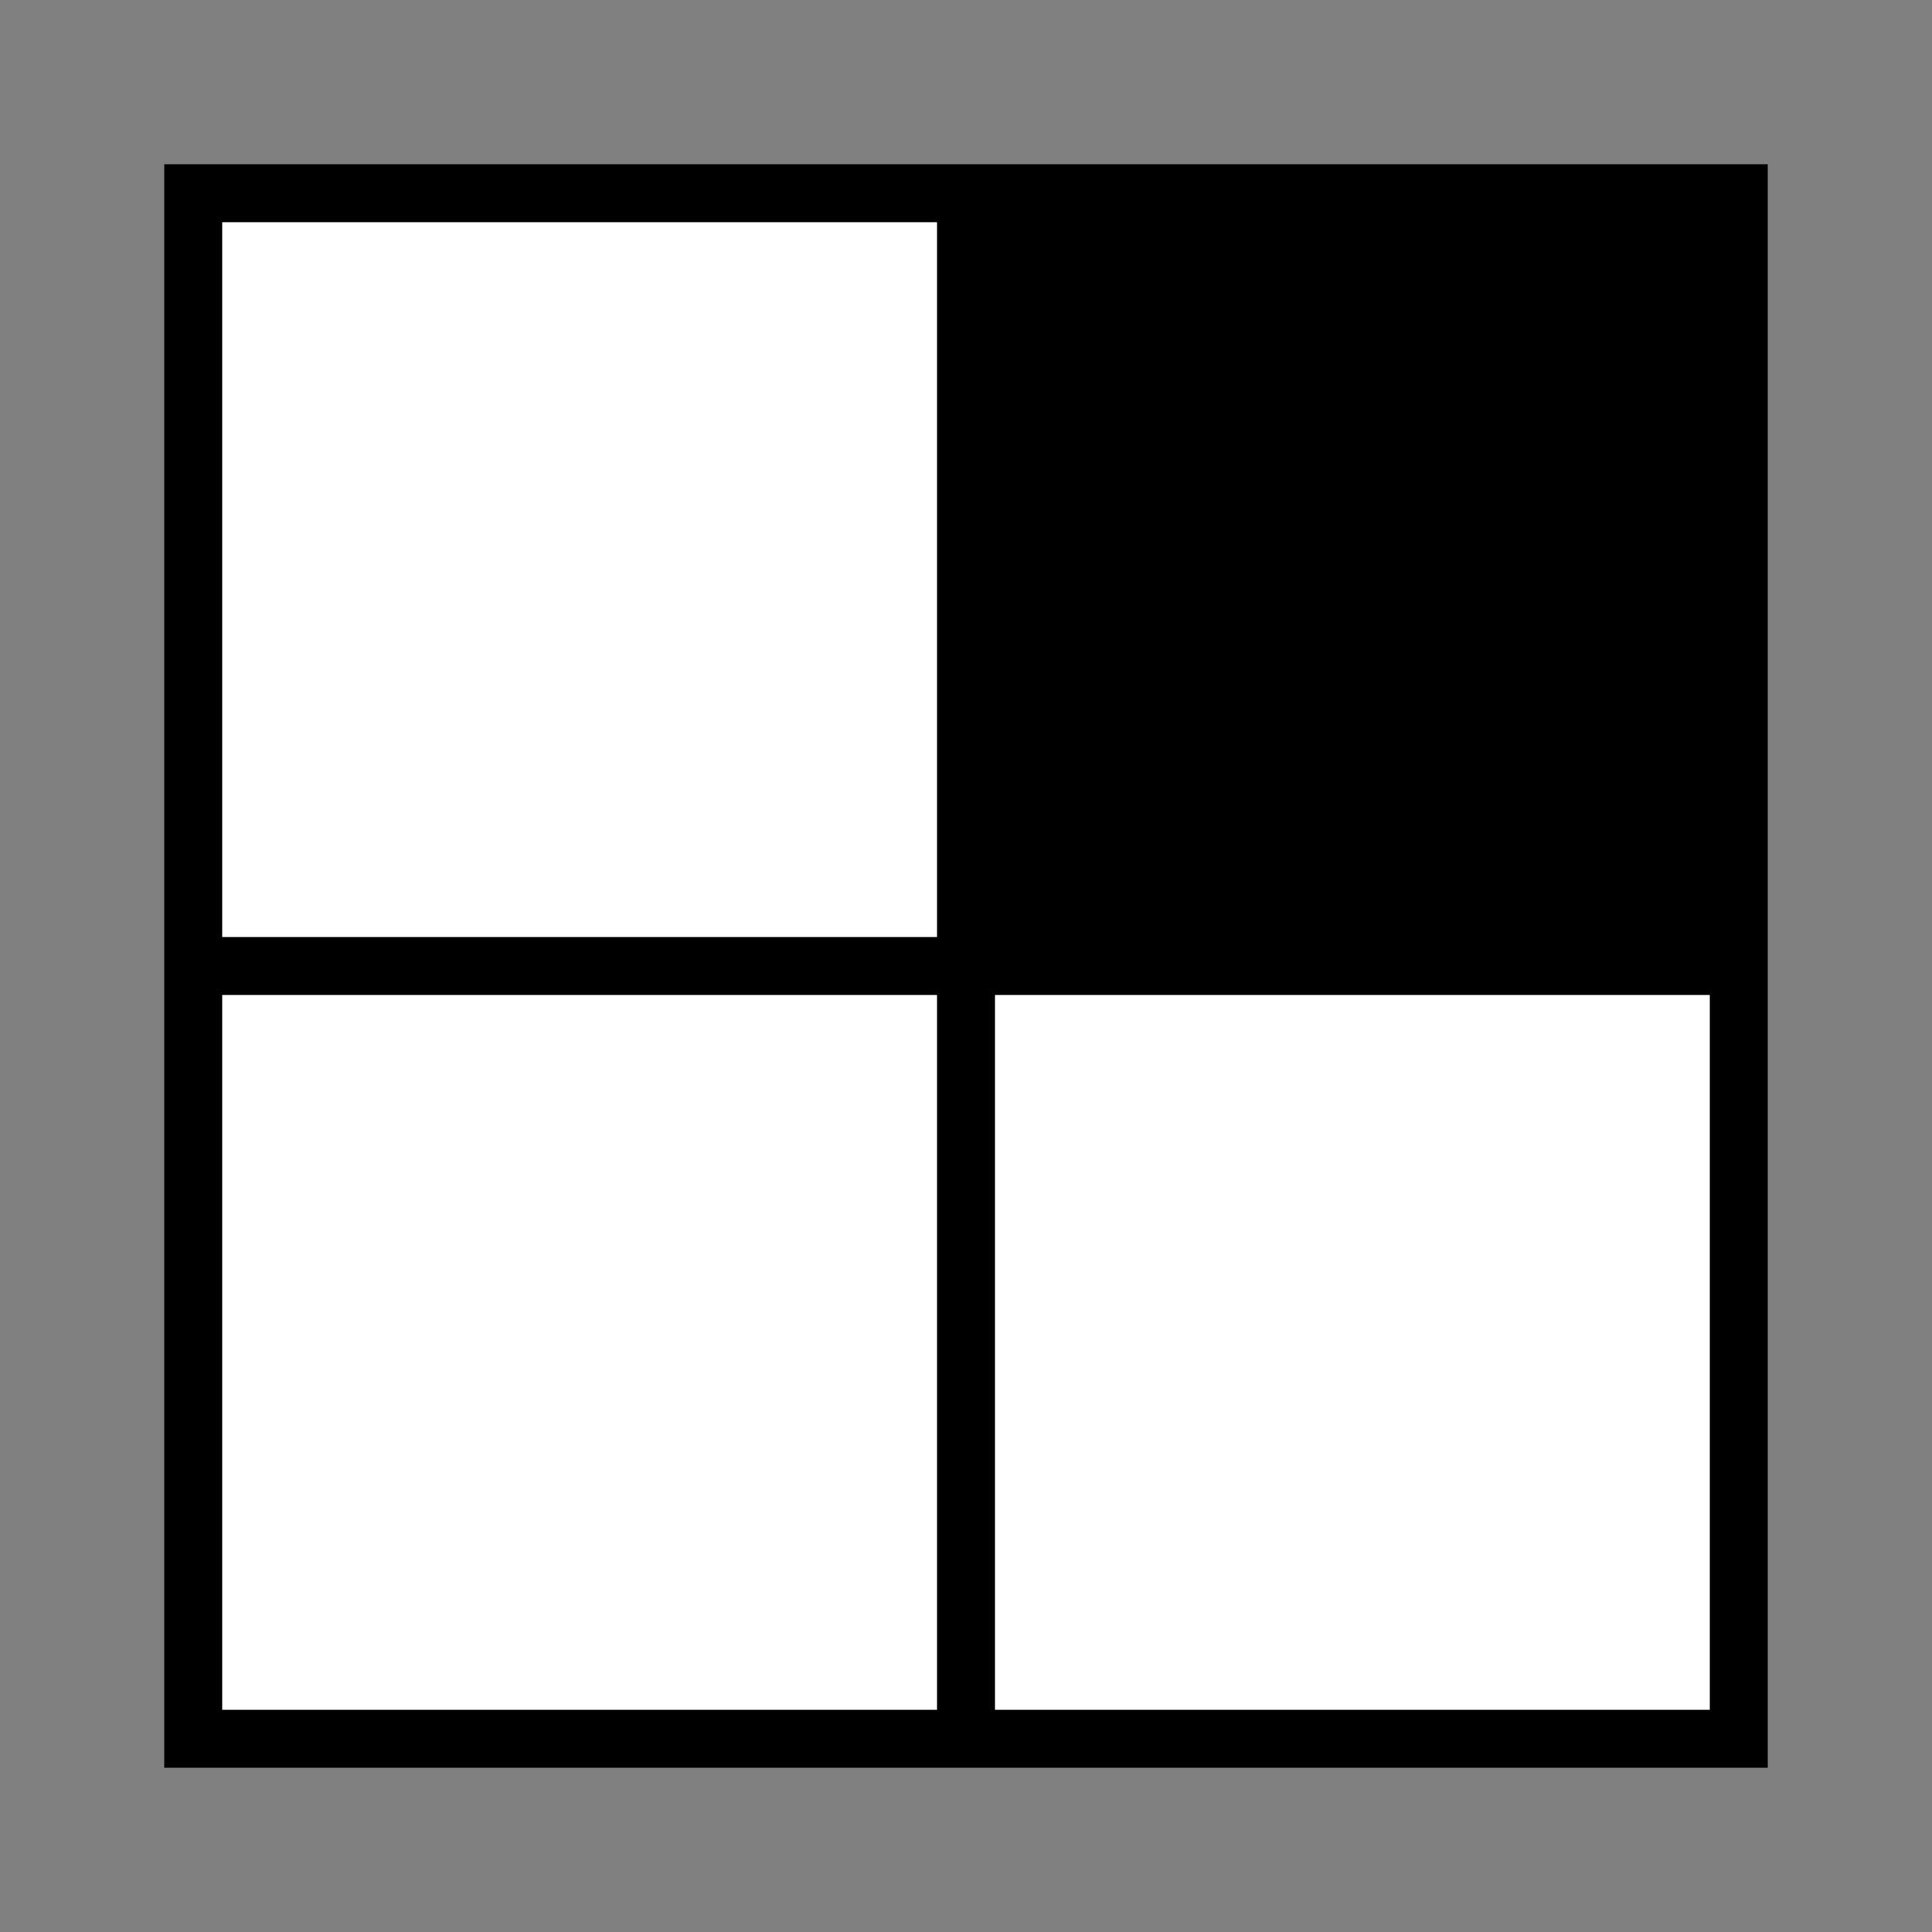 <svg width="100" height="100" xmlns="http://www.w3.org/2000/svg">

 <rect width="100%" height="100%" fill="#808080" stroke="none"/>

 <g>
  <title>Layer 1</title>
  <rect stroke-width="3" id="svg_1" height="80" width="80" y="10" x="10" stroke="#000" fill="#fff"/>
  <line stroke-width="3" stroke-linecap="undefined" stroke-linejoin="undefined" id="svg_2" y2="90" x2="50" y1="10" x1="50" stroke="#000" fill="none"/>
  <line stroke-width="3" stroke-linecap="undefined" stroke-linejoin="undefined" id="svg_3" y2="50" x2="90" y1="50" x1="10" stroke="#000" fill="none"/>
  <rect id="svg_4" height="40" width="40" y="10" x="50" fill="#000"/>
 </g>
</svg>